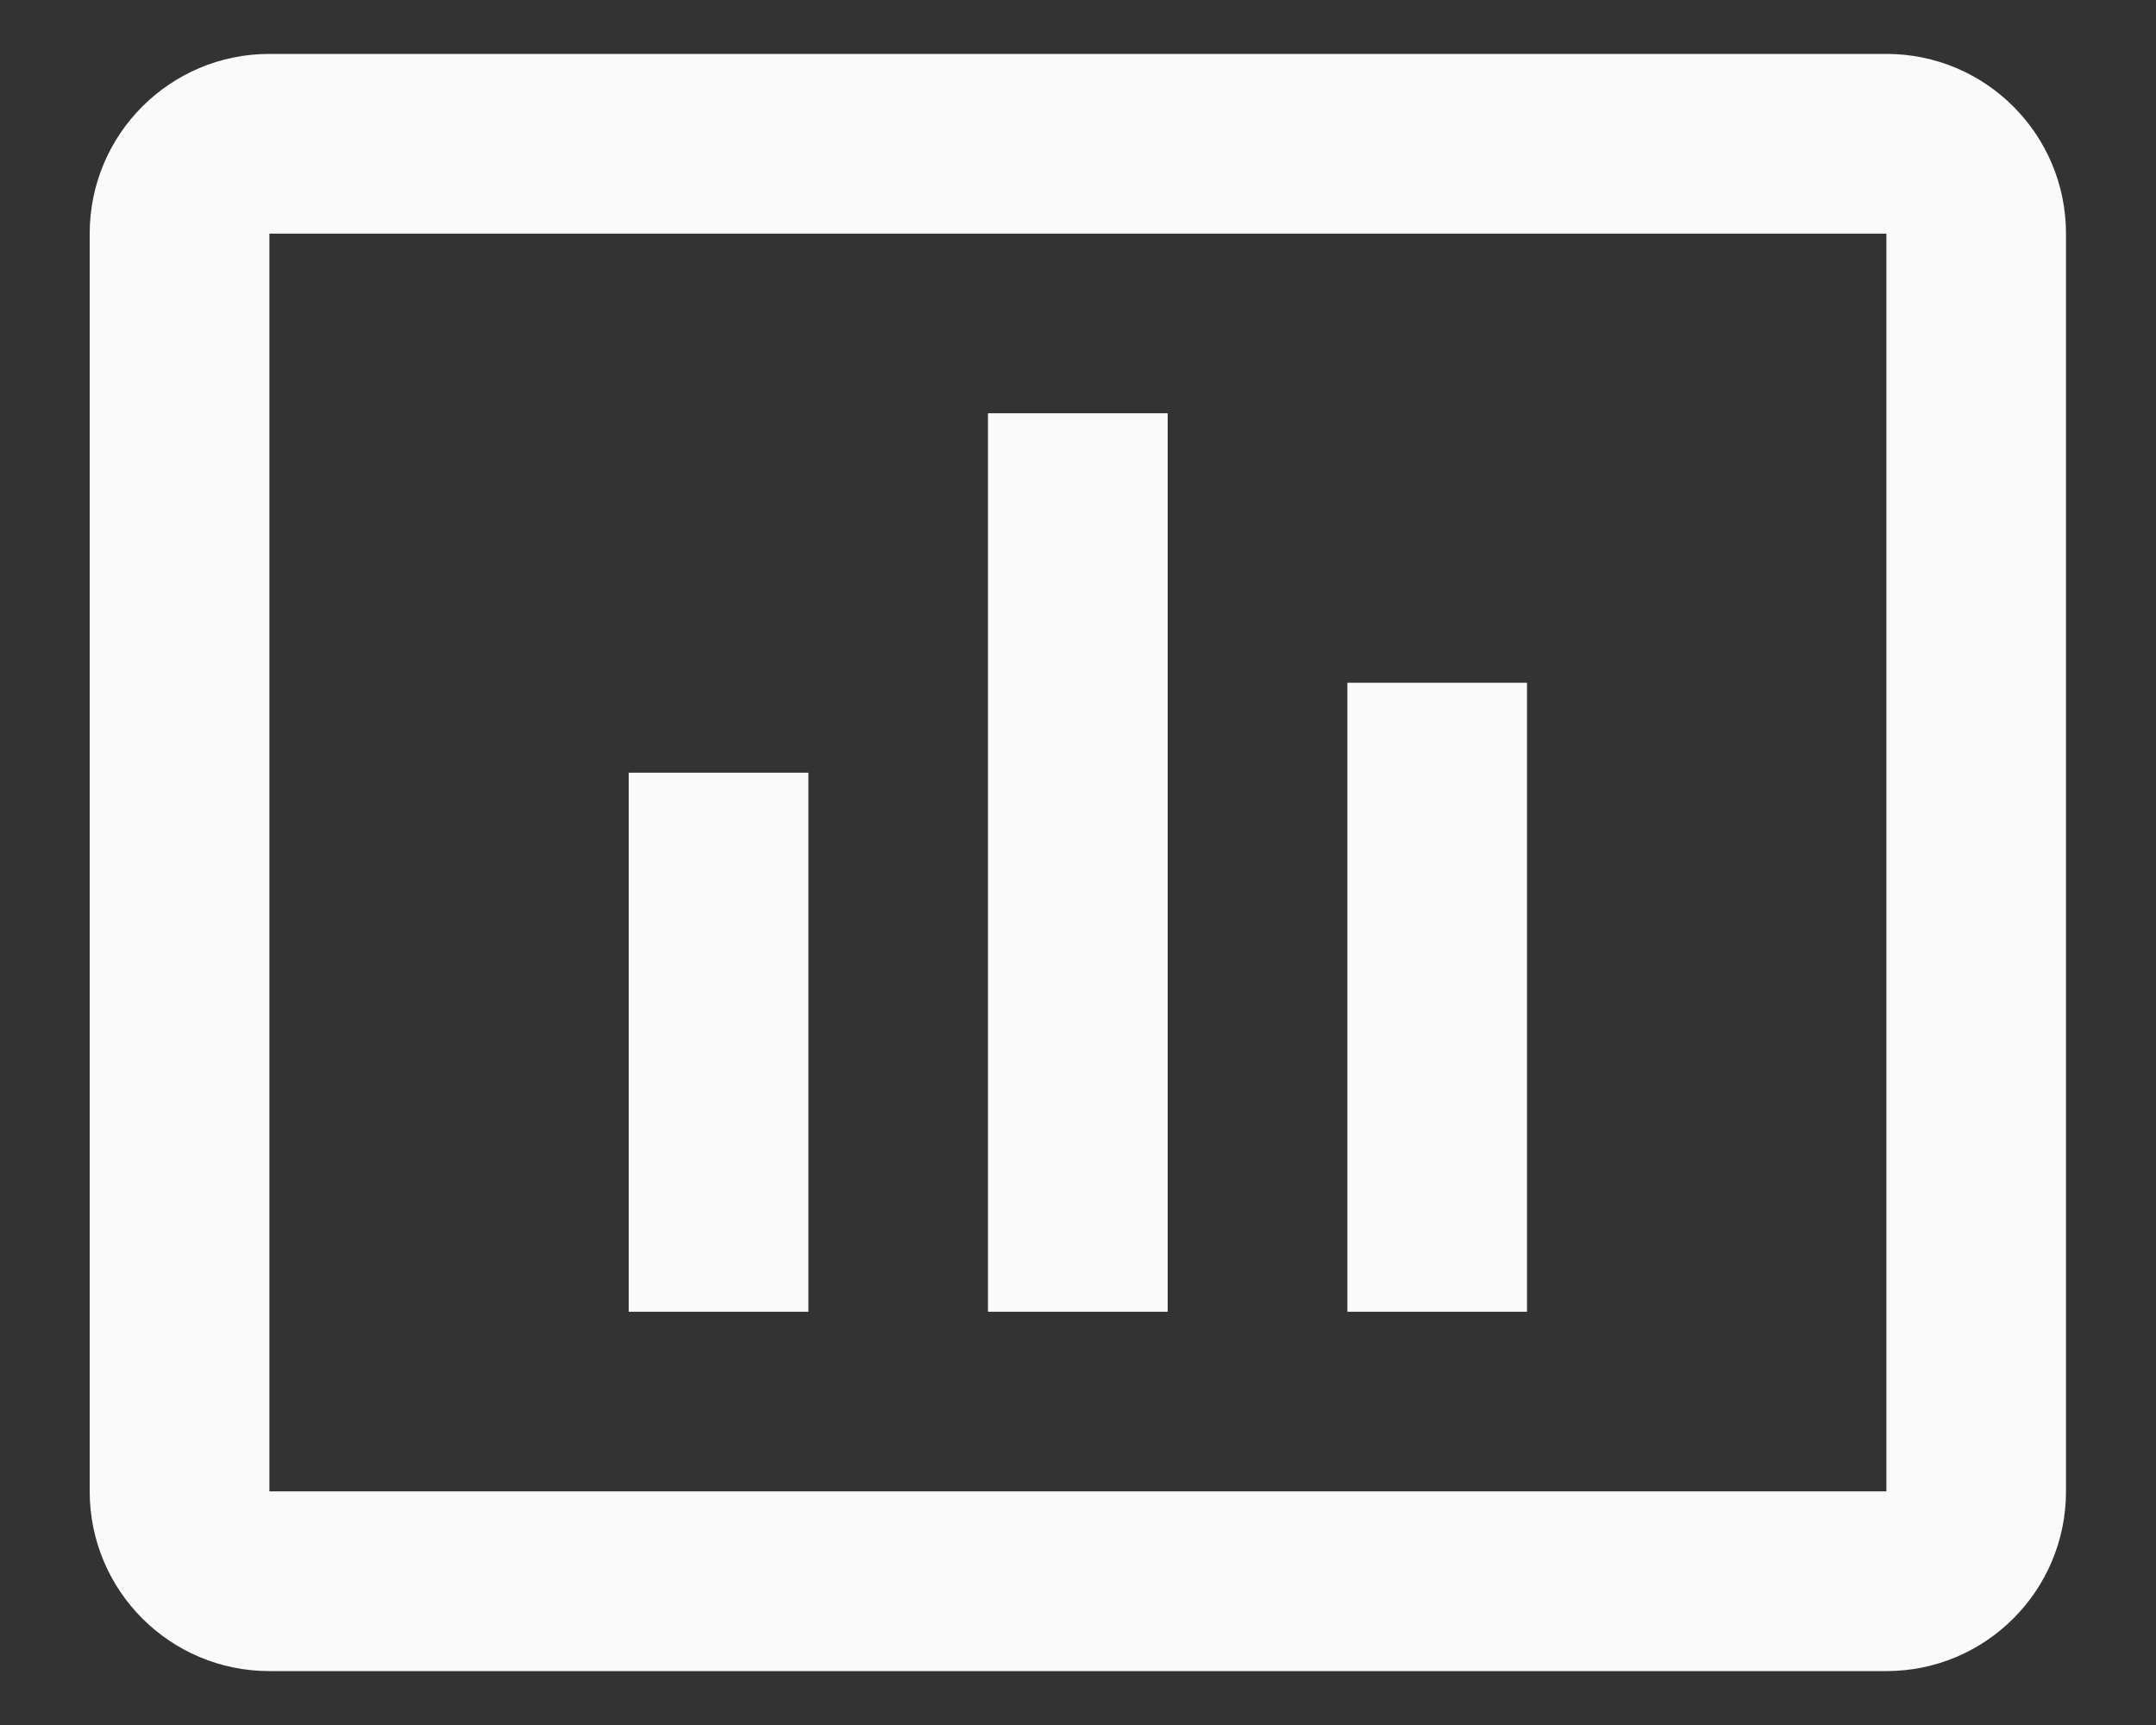 <svg width="20" height="16" viewBox="0 0 20 16" fill="none" xmlns="http://www.w3.org/2000/svg">
<rect x="0" y="0" width="20" height="16" fill="#333333" stroke="none"/>
<path fill-rule="evenodd" clip-rule="evenodd" d="M2.499 0.5H17.499C18.419 0.5 19.165 1.246 19.165 2.167V13.833C19.165 14.754 18.419 15.5 17.499 15.5H2.499C1.578 15.5 0.832 14.754 0.832 13.833V2.167C0.832 1.246 1.578 0.5 2.499 0.5ZM2.499 2.167V13.833H17.499V2.167H2.499ZM5.832 12.167H7.499V7.167H5.832V12.167ZM10.832 12.167H9.165V3.833H10.832V12.167ZM12.499 12.167H14.165V6.333H12.499V12.167Z" fill="#FAFAFA"/>
</svg>
